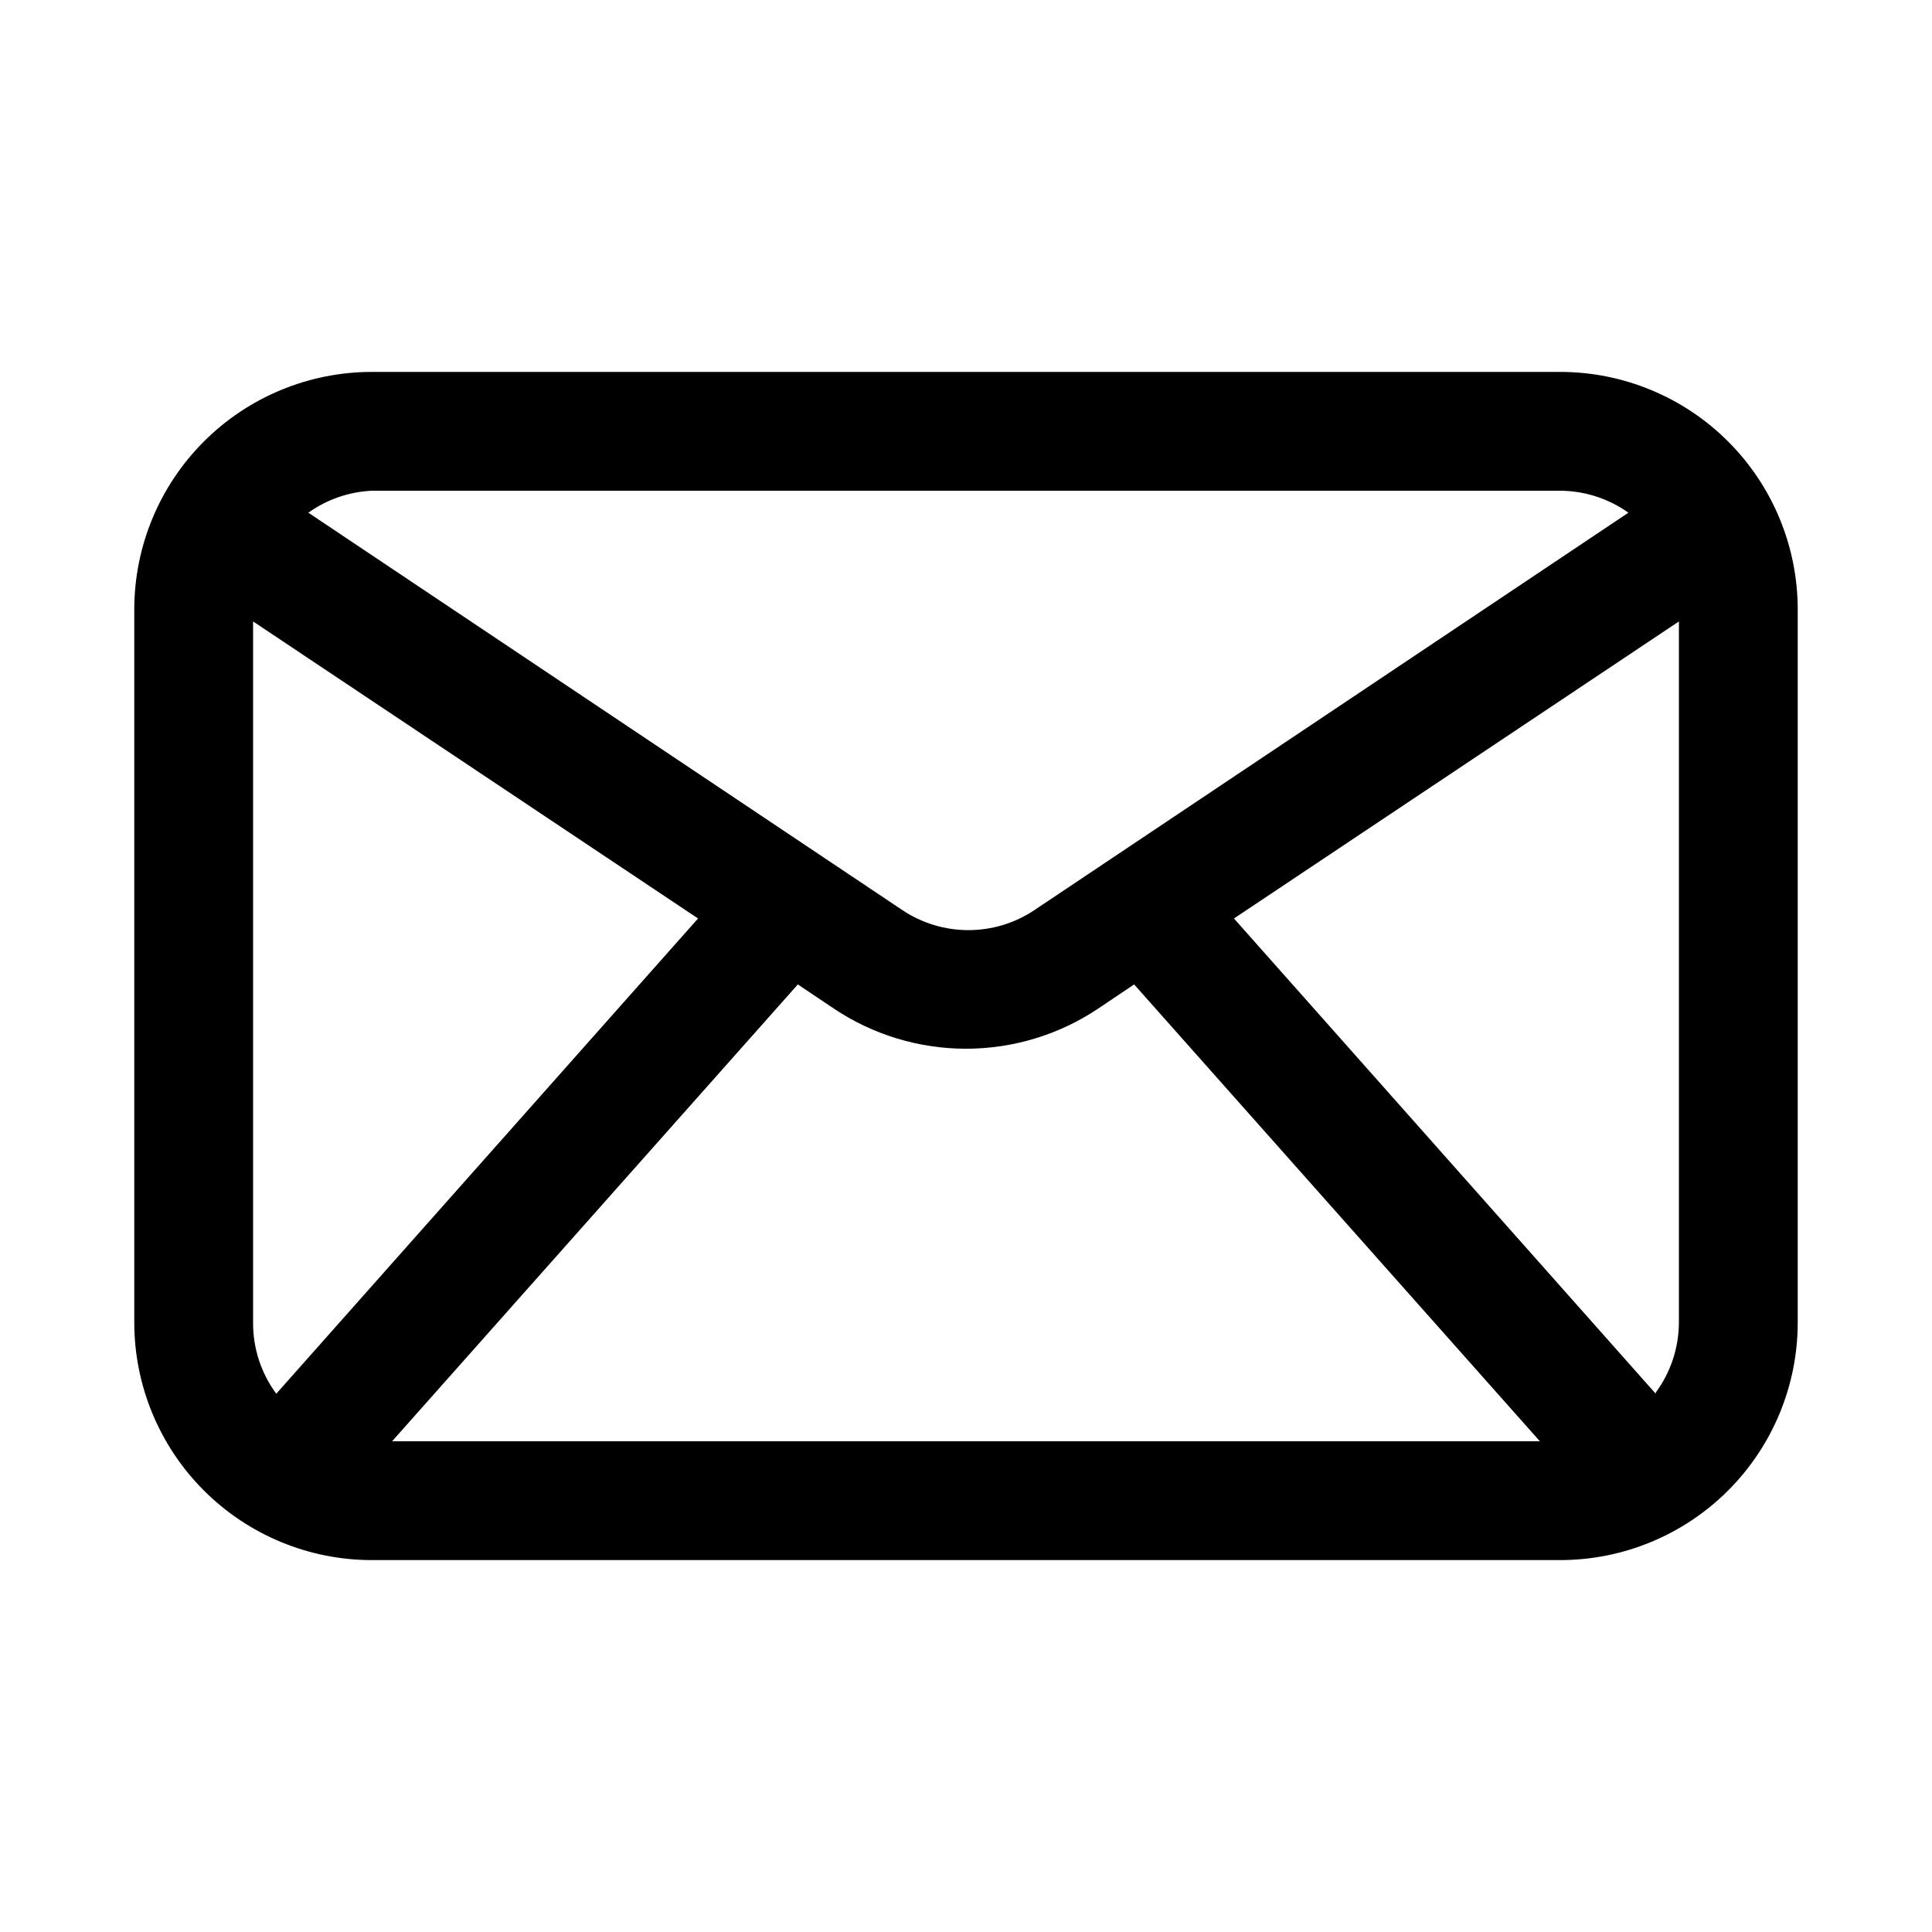 <?xml version="1.0" encoding="UTF-8"?>
<!-- Uploaded to: SVG Repo, www.svgrepo.com, Generator: SVG Repo Mixer Tools -->
<svg fill="#000000" width="800px" height="800px" version="1.1" viewBox="144 144 512 512" xmlns="http://www.w3.org/2000/svg">
 <path d="m557.44 242.56h-314.88c-16.703 0-32.723 6.633-44.531 18.445-11.809 11.809-18.445 27.828-18.445 44.531v188.93c0 16.703 6.637 32.723 18.445 44.531 11.809 11.812 27.828 18.445 44.531 18.445h314.88c16.703 0 32.723-6.633 44.531-18.445 11.812-11.809 18.445-27.828 18.445-44.531v-188.93c0-16.703-6.633-32.723-18.445-44.531-11.809-11.812-27.828-18.445-44.531-18.445zm0 31.488c6.492 0.027 12.816 2.062 18.105 5.824l-157.44 105.33h0.004c-5.176 3.453-11.258 5.293-17.477 5.293-6.223 0-12.301-1.84-17.477-5.293l-157.44-105.33c4.938-3.523 10.789-5.547 16.848-5.824zm-192.39 137.29c10.348 6.902 22.512 10.586 34.953 10.586 12.438 0 24.602-3.684 34.949-10.586l9.605-6.453 107.53 121.07h-304.18l107.53-121.07zm-153.98-102.65 117.92 78.719-111.78 125.95c-4.031-5.469-6.188-12.098-6.141-18.895zm371.72 204.67-111.78-125.95 117.92-78.719-0.004 185.78c-0.02 6.688-2.172 13.195-6.141 18.578z"/>
</svg>